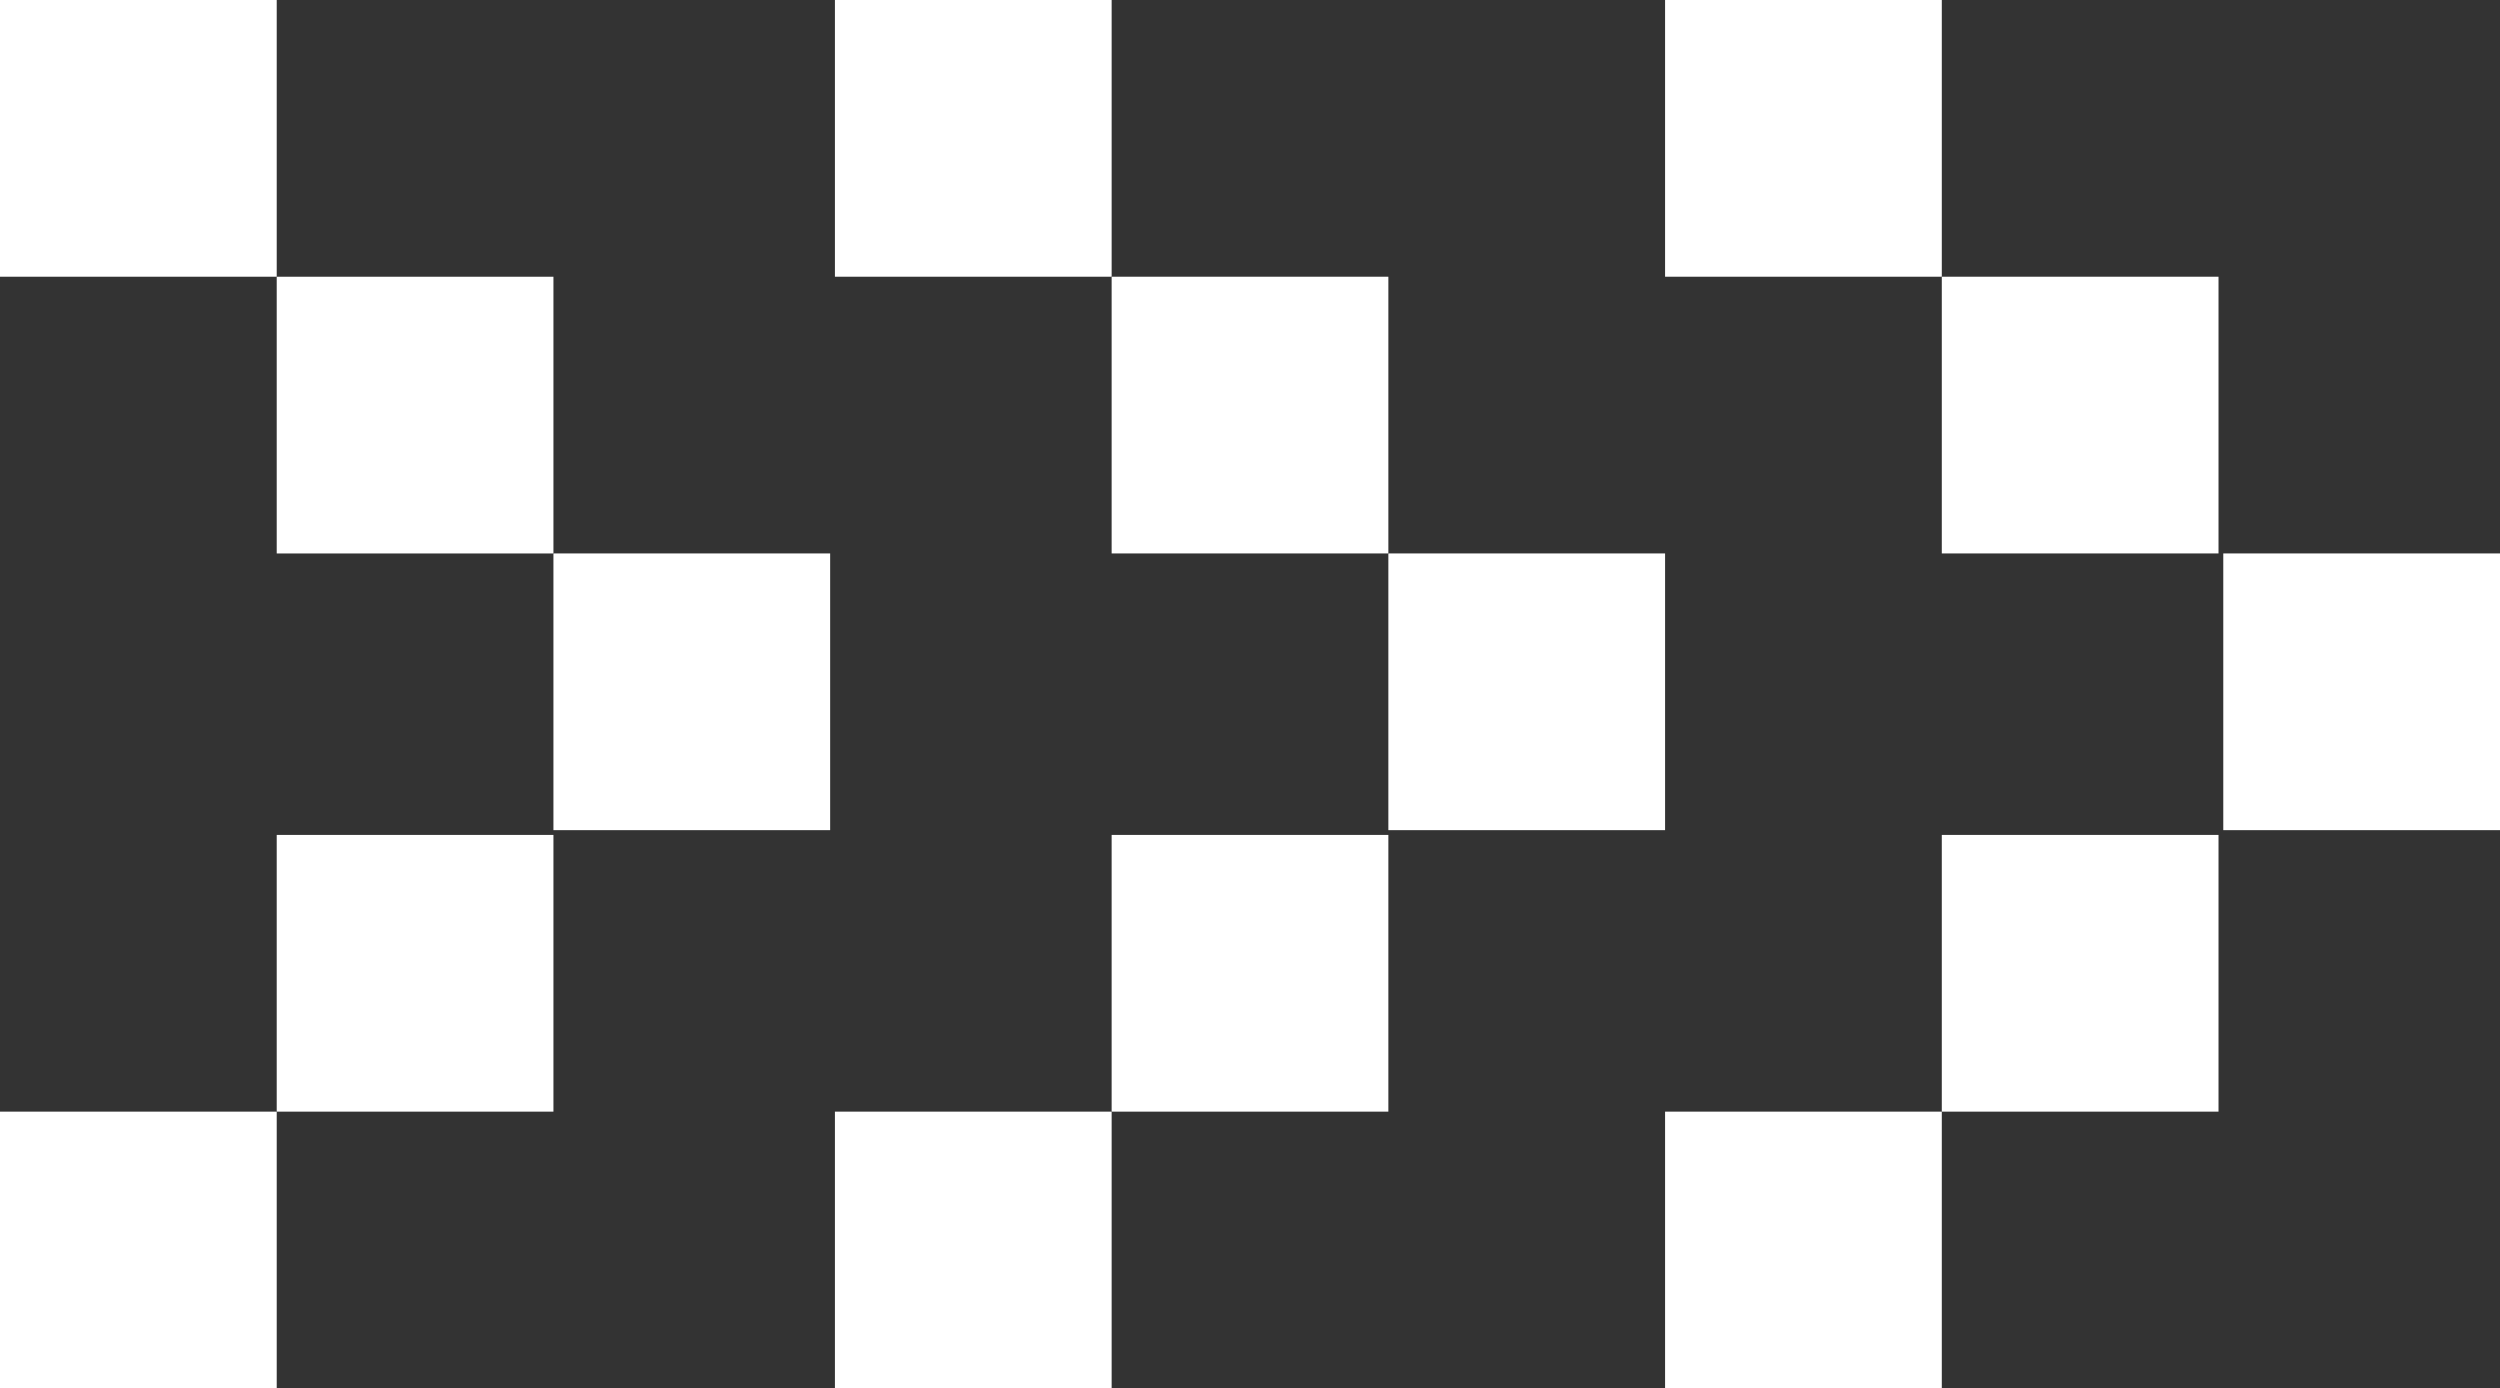 <svg id="_レイヤー_1" data-name="レイヤー 1" xmlns="http://www.w3.org/2000/svg" version="1.1" viewBox="0 0 52.4 29.1"><rect x="0" y="0" width="52.4" height="29.1" fill="#333333" stroke="none"/><defs><style>.cls-1{fill:#fff;stroke-width:0}</style></defs><path id="_長方形_14688" data-name="長方形 14688" class="cls-1" d="M11.6 11.6h5.8v5.8h-5.8z"/><path id="_長方形_14689" data-name="長方形 14689" class="cls-1" d="M5.8 5.8h5.8v5.8H5.8z"/><path id="_長方形_14690" data-name="長方形 14690" class="cls-1" d="M0 0h5.8v5.8H0z"/><path id="_長方形_14691" data-name="長方形 14691" class="cls-1" d="M5.8 17.5h5.8v5.8H5.8z"/><path id="_長方形_14692" data-name="長方形 14692" class="cls-1" d="M0 23.3h5.8v5.8H0z"/><path id="_長方形_14693" data-name="長方形 14693" class="cls-1" d="M29.1 11.6h5.8v5.8h-5.8z"/><path id="_長方形_14694" data-name="長方形 14694" class="cls-1" d="M23.3 5.8h5.8v5.8h-5.8z"/><path id="_長方形_14695" data-name="長方形 14695" class="cls-1" d="M17.5 0h5.8v5.8h-5.8z"/><path id="_長方形_14696" data-name="長方形 14696" class="cls-1" d="M23.3 17.5h5.8v5.8h-5.8z"/><path id="_長方形_14697" data-name="長方形 14697" class="cls-1" d="M17.5 23.3h5.8v5.8h-5.8z"/><path id="_長方形_14698" data-name="長方形 14698" class="cls-1" d="M46.6 11.6h5.8v5.8h-5.8z"/><path id="_長方形_14699" data-name="長方形 14699" class="cls-1" d="M40.7 5.8h5.8v5.8h-5.8z"/><path id="_長方形_14700" data-name="長方形 14700" class="cls-1" d="M34.9 0h5.8v5.8h-5.8z"/><path id="_長方形_14701" data-name="長方形 14701" class="cls-1" d="M40.7 17.5h5.8v5.8h-5.8z"/><path id="_長方形_14702" data-name="長方形 14702" class="cls-1" d="M34.9 23.3h5.8v5.8h-5.8z"/></svg>